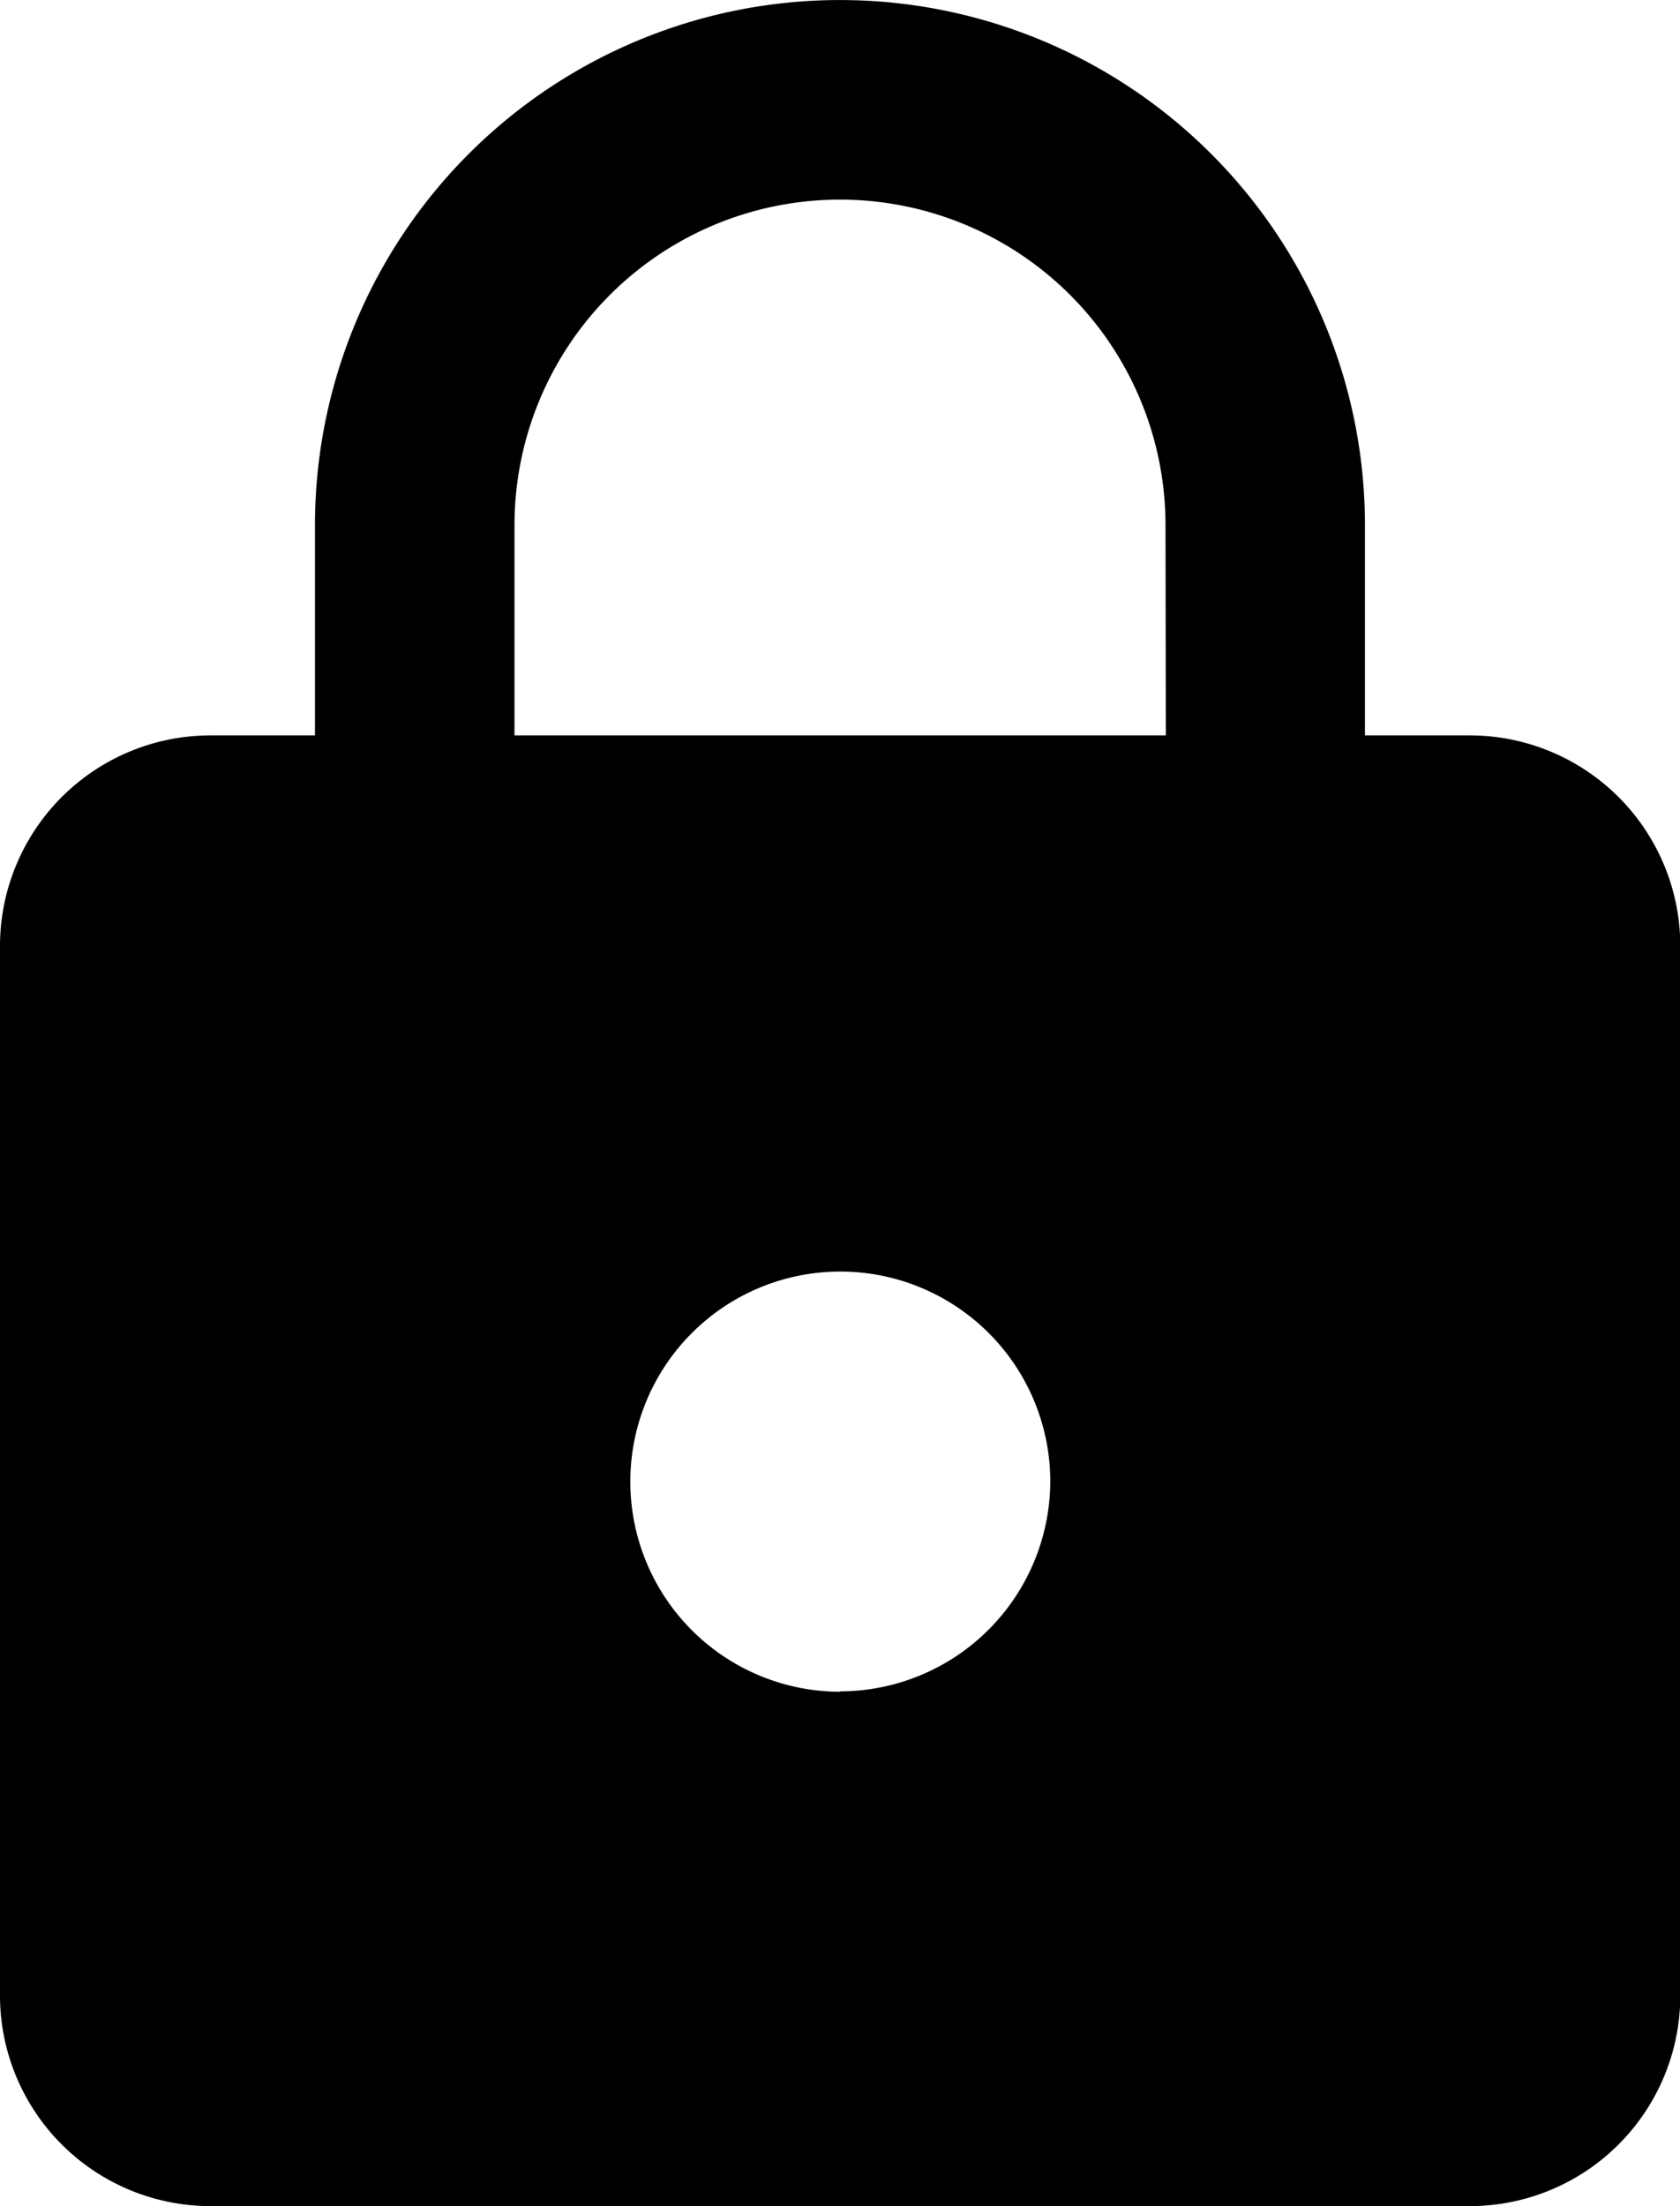 <svg xmlns="http://www.w3.org/2000/svg" width="22.146" height="29.066" viewBox="0 0 22.146 29.066">
  <path id="Icon_ionic-md-lock" data-name="Icon ionic-md-lock" d="M26.127,12.923H24.743V10.155a6.92,6.92,0,0,0-13.841,0v2.768H9.518A2.776,2.776,0,0,0,6.75,15.691V29.532A2.776,2.776,0,0,0,9.518,32.3H26.127A2.776,2.776,0,0,0,28.9,29.532V15.691A2.776,2.776,0,0,0,26.127,12.923Zm-8.3,12.6a2.768,2.768,0,1,1,2.768-2.768A2.776,2.776,0,0,1,17.823,25.518Zm4.291-12.6H13.532V10.155a4.291,4.291,0,1,1,8.582,0Z" transform="translate(-6.75 -3.234)" fill="#000000"/>
</svg>
